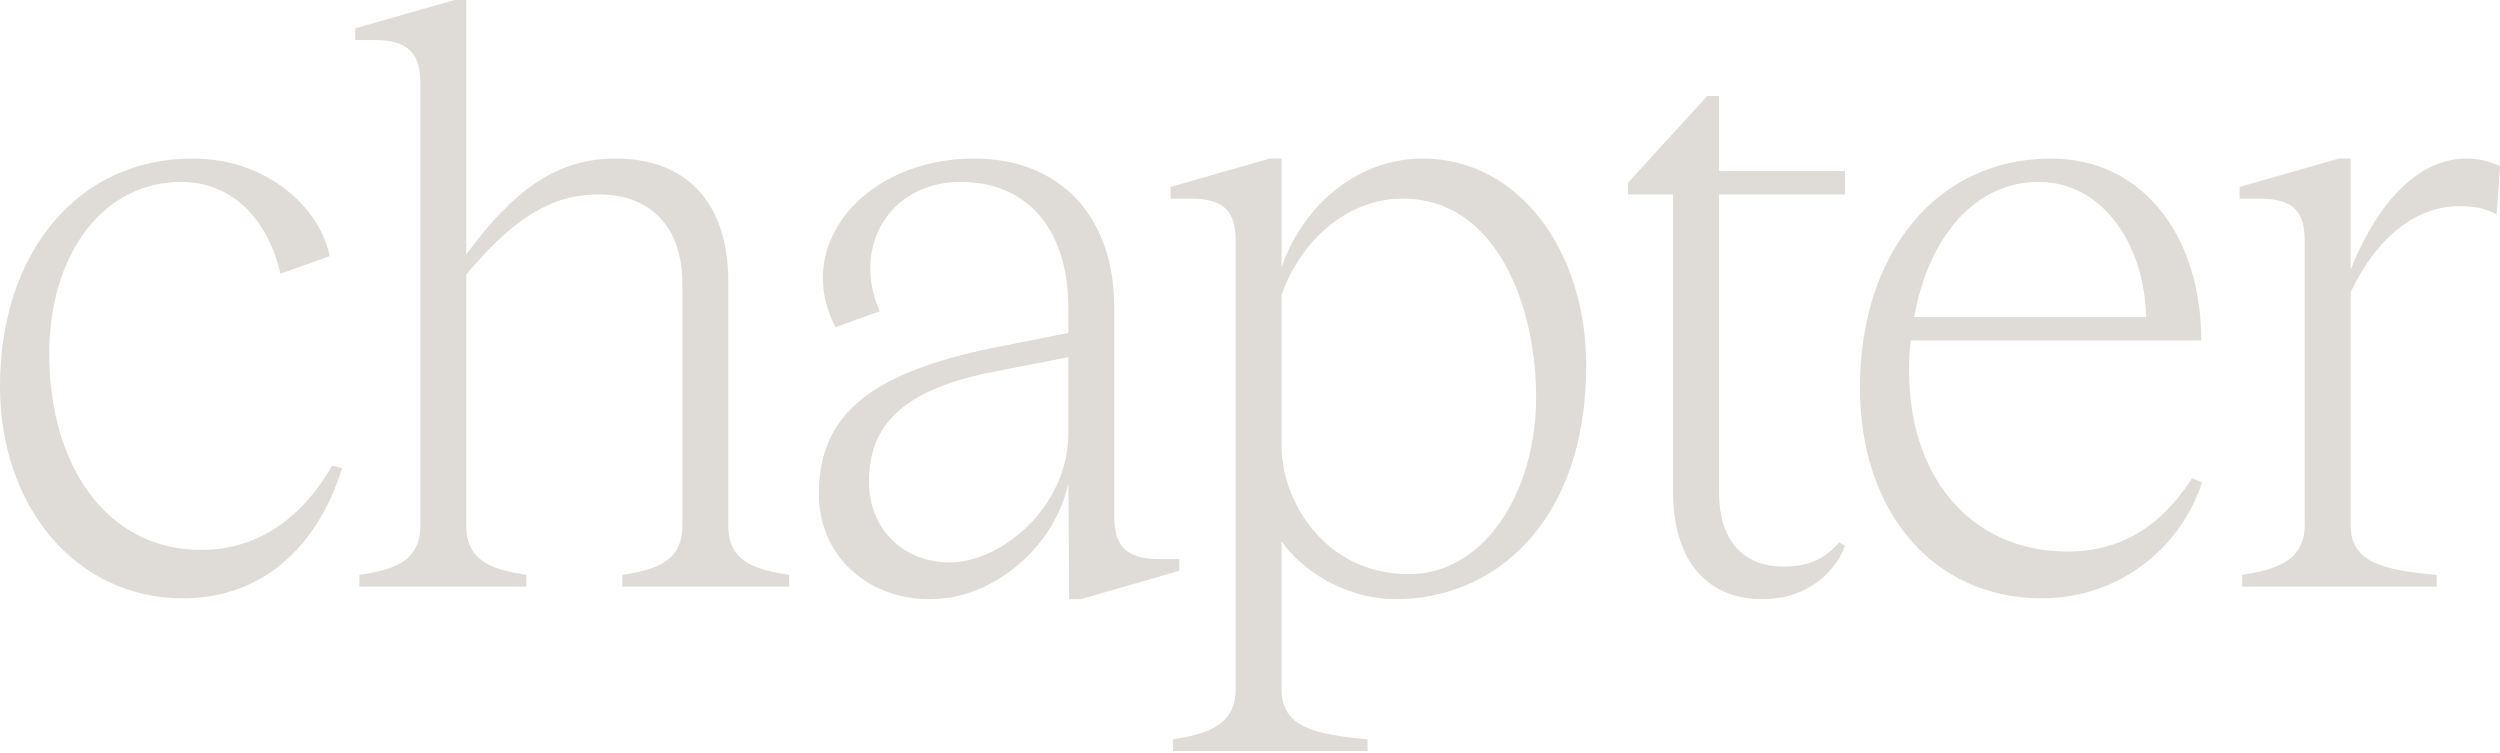 <svg width="455" height="137" viewBox="0 0 455 137" fill="none" xmlns="http://www.w3.org/2000/svg">
<path d="M427.815 95.528C427.815 102.362 433.586 103.729 443.458 104.64V106.767H408.071V104.64C413.691 103.729 419.462 102.362 419.462 95.528V43.891C419.462 38.424 417.336 36.298 411.716 36.146H407.616V34.02L425.689 28.856H427.815V49.055C433.282 35.538 440.876 28.856 448.925 28.856C450.899 28.856 453.026 29.311 455 30.223L454.393 39.031C452.266 37.816 449.988 37.513 447.558 37.513C440.116 37.513 432.827 42.676 427.815 53.156V95.528Z" fill="#DFDBD6"/>
<path d="M371.618 108.893C351.571 108.893 338.51 92.794 338.51 70.621C338.51 45.866 352.634 28.856 373.289 28.856C389.995 28.856 400.626 42.98 400.626 61.964H347.774C347.622 63.179 347.47 64.546 347.47 65.913C346.863 86.719 358.709 100.388 376.326 100.388C387.868 100.388 394.703 93.706 398.955 87.023L400.778 87.782C396.829 99.932 385.438 108.893 371.618 108.893ZM348.381 57.712H390.602C390.298 44.499 382.705 33.108 371.011 33.108C359.468 33.108 350.963 43.132 348.381 57.712Z" fill="#DFDBD6"/>
<path d="M312.852 17.465V31.134H335.785V35.386H312.852V89.453C312.852 98.11 316.953 103.122 324.698 103.122C330.469 103.122 332.899 100.692 334.722 98.717L335.785 99.325C334.418 103.122 329.862 109.045 320.749 109.045C310.726 109.045 304.499 102.059 304.499 89.605V35.386H296.298V33.26L310.726 17.465H312.852Z" fill="#DFDBD6"/>
<path d="M224.899 43.891C224.899 38.424 222.773 36.298 217.153 36.146H213.053V34.02L231.126 28.856H233.252V48.599C237.504 36.601 247.68 28.856 258.918 28.856C276.384 28.856 288.685 45.562 288.685 66.52C288.685 95.072 271.979 109.045 254.058 109.045C245.857 109.045 237.808 104.792 233.252 98.565V125.447C233.252 132.281 239.023 133.648 248.895 134.559V136.685H213.508V134.559C219.128 133.648 224.899 132.281 224.899 125.447V43.891ZM233.252 81.404C233.252 90.668 240.694 104.488 256.488 104.488C270.005 104.488 279.573 89.757 279.573 72.291C279.573 55.737 272.435 36.146 255.273 36.146C245.705 36.146 237.049 43.132 233.252 53.611V81.404Z" fill="#DFDBD6"/>
<path d="M169.231 109.045C157.537 109.045 149.032 100.844 149.032 89.909C149.032 75.329 158.6 67.887 180.622 63.331L194.442 60.597V56.041C194.442 41.765 187 33.108 174.851 33.108C161.79 33.108 154.955 45.106 160.119 56.648L152.07 59.534C144.172 44.499 157.537 28.856 177.281 28.856C192.772 28.856 202.795 39.183 202.795 56.041V94.009C202.795 99.477 205.073 101.603 210.541 101.755H214.641V103.881L196.72 109.045H194.594L194.442 87.934C192.012 99.325 181.077 109.045 169.231 109.045ZM158.145 87.631C158.145 96.135 164.219 102.362 172.876 102.362C182.14 102.362 194.442 92.339 194.442 78.822V65.001L181.229 67.583C165.283 70.621 158.145 76.696 158.145 87.631Z" fill="#DFDBD6"/>
<path d="M124.19 51.637C124.19 41.461 118.571 35.386 109.003 35.386C100.498 35.386 93.664 39.487 84.855 49.966V95.68C84.855 102.666 90.475 103.729 95.79 104.64V106.767H65.416V104.64C70.883 103.729 76.502 102.666 76.502 95.68V15.035C76.502 9.72 74.224 7.442 68.757 7.29H64.656V5.164L82.729 0H84.855V46.321C93.664 34.323 101.561 28.856 112.041 28.856C124.798 28.856 132.543 36.753 132.543 51.181V95.68C132.543 102.666 138.163 103.729 143.63 104.64V106.767H113.256V104.64C118.571 103.729 124.19 102.666 124.19 95.68V51.637Z" fill="#DFDBD6"/>
<path d="M33.26 108.893C13.82 108.893 0 92.187 0 70.317C0 46.169 13.972 28.856 35.083 28.856C48.751 28.856 58.319 37.968 59.99 46.625L51.029 49.814C49.511 42.676 44.195 33.108 32.956 33.108C18.832 33.108 8.96 46.169 8.96 64.394C8.96 84.745 19.44 100.084 36.601 100.084C46.169 100.084 54.522 95.072 60.445 84.745L62.268 85.201C57.712 99.78 47.536 108.893 33.26 108.893Z" fill="#DFDBD6"/>
</svg>
